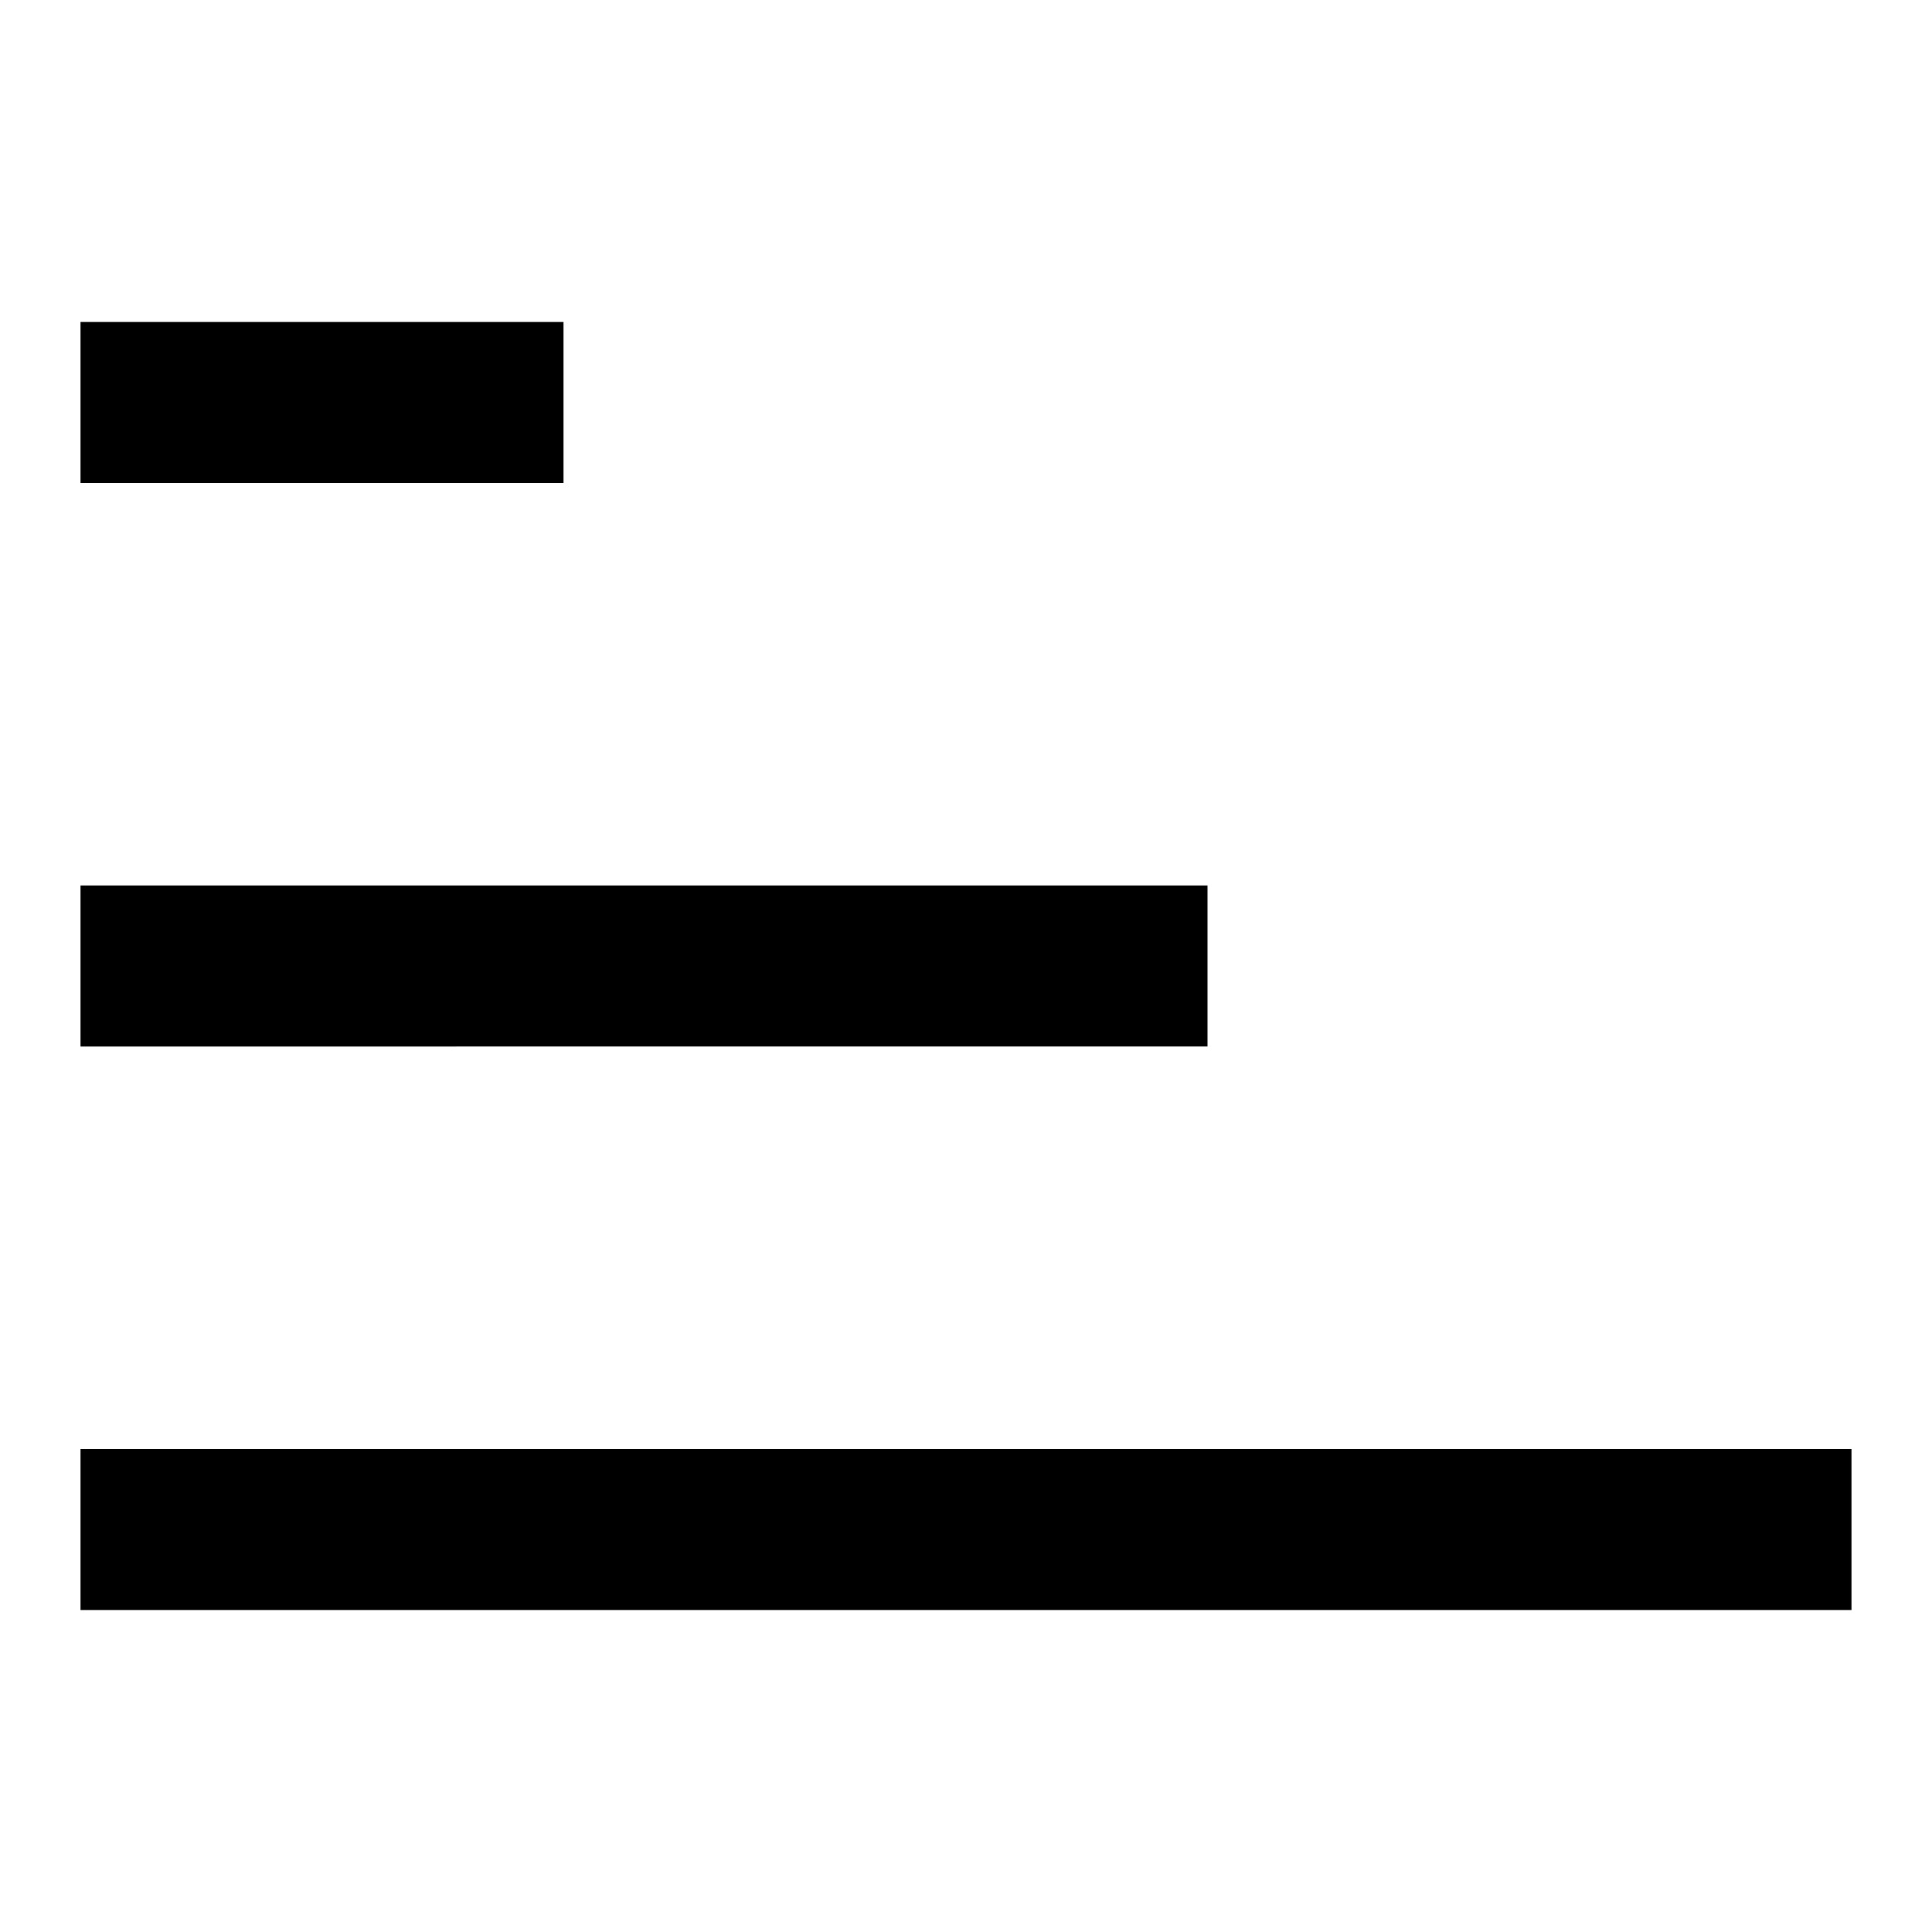 <?xml version="1.0" encoding="utf-8"?><!-- Скачано с сайта svg4.ru / Downloaded from svg4.ru -->
<svg width="800px" height="800px" viewBox="0 0 24 24" fill="none" xmlns="http://www.w3.org/2000/svg"><path fill-rule="evenodd" clip-rule="evenodd" d="M1 6V4h6v2H1zm0 14v-2h22v2H1zm0-7v-2h14v2H1z" fill="#000000"/></svg>